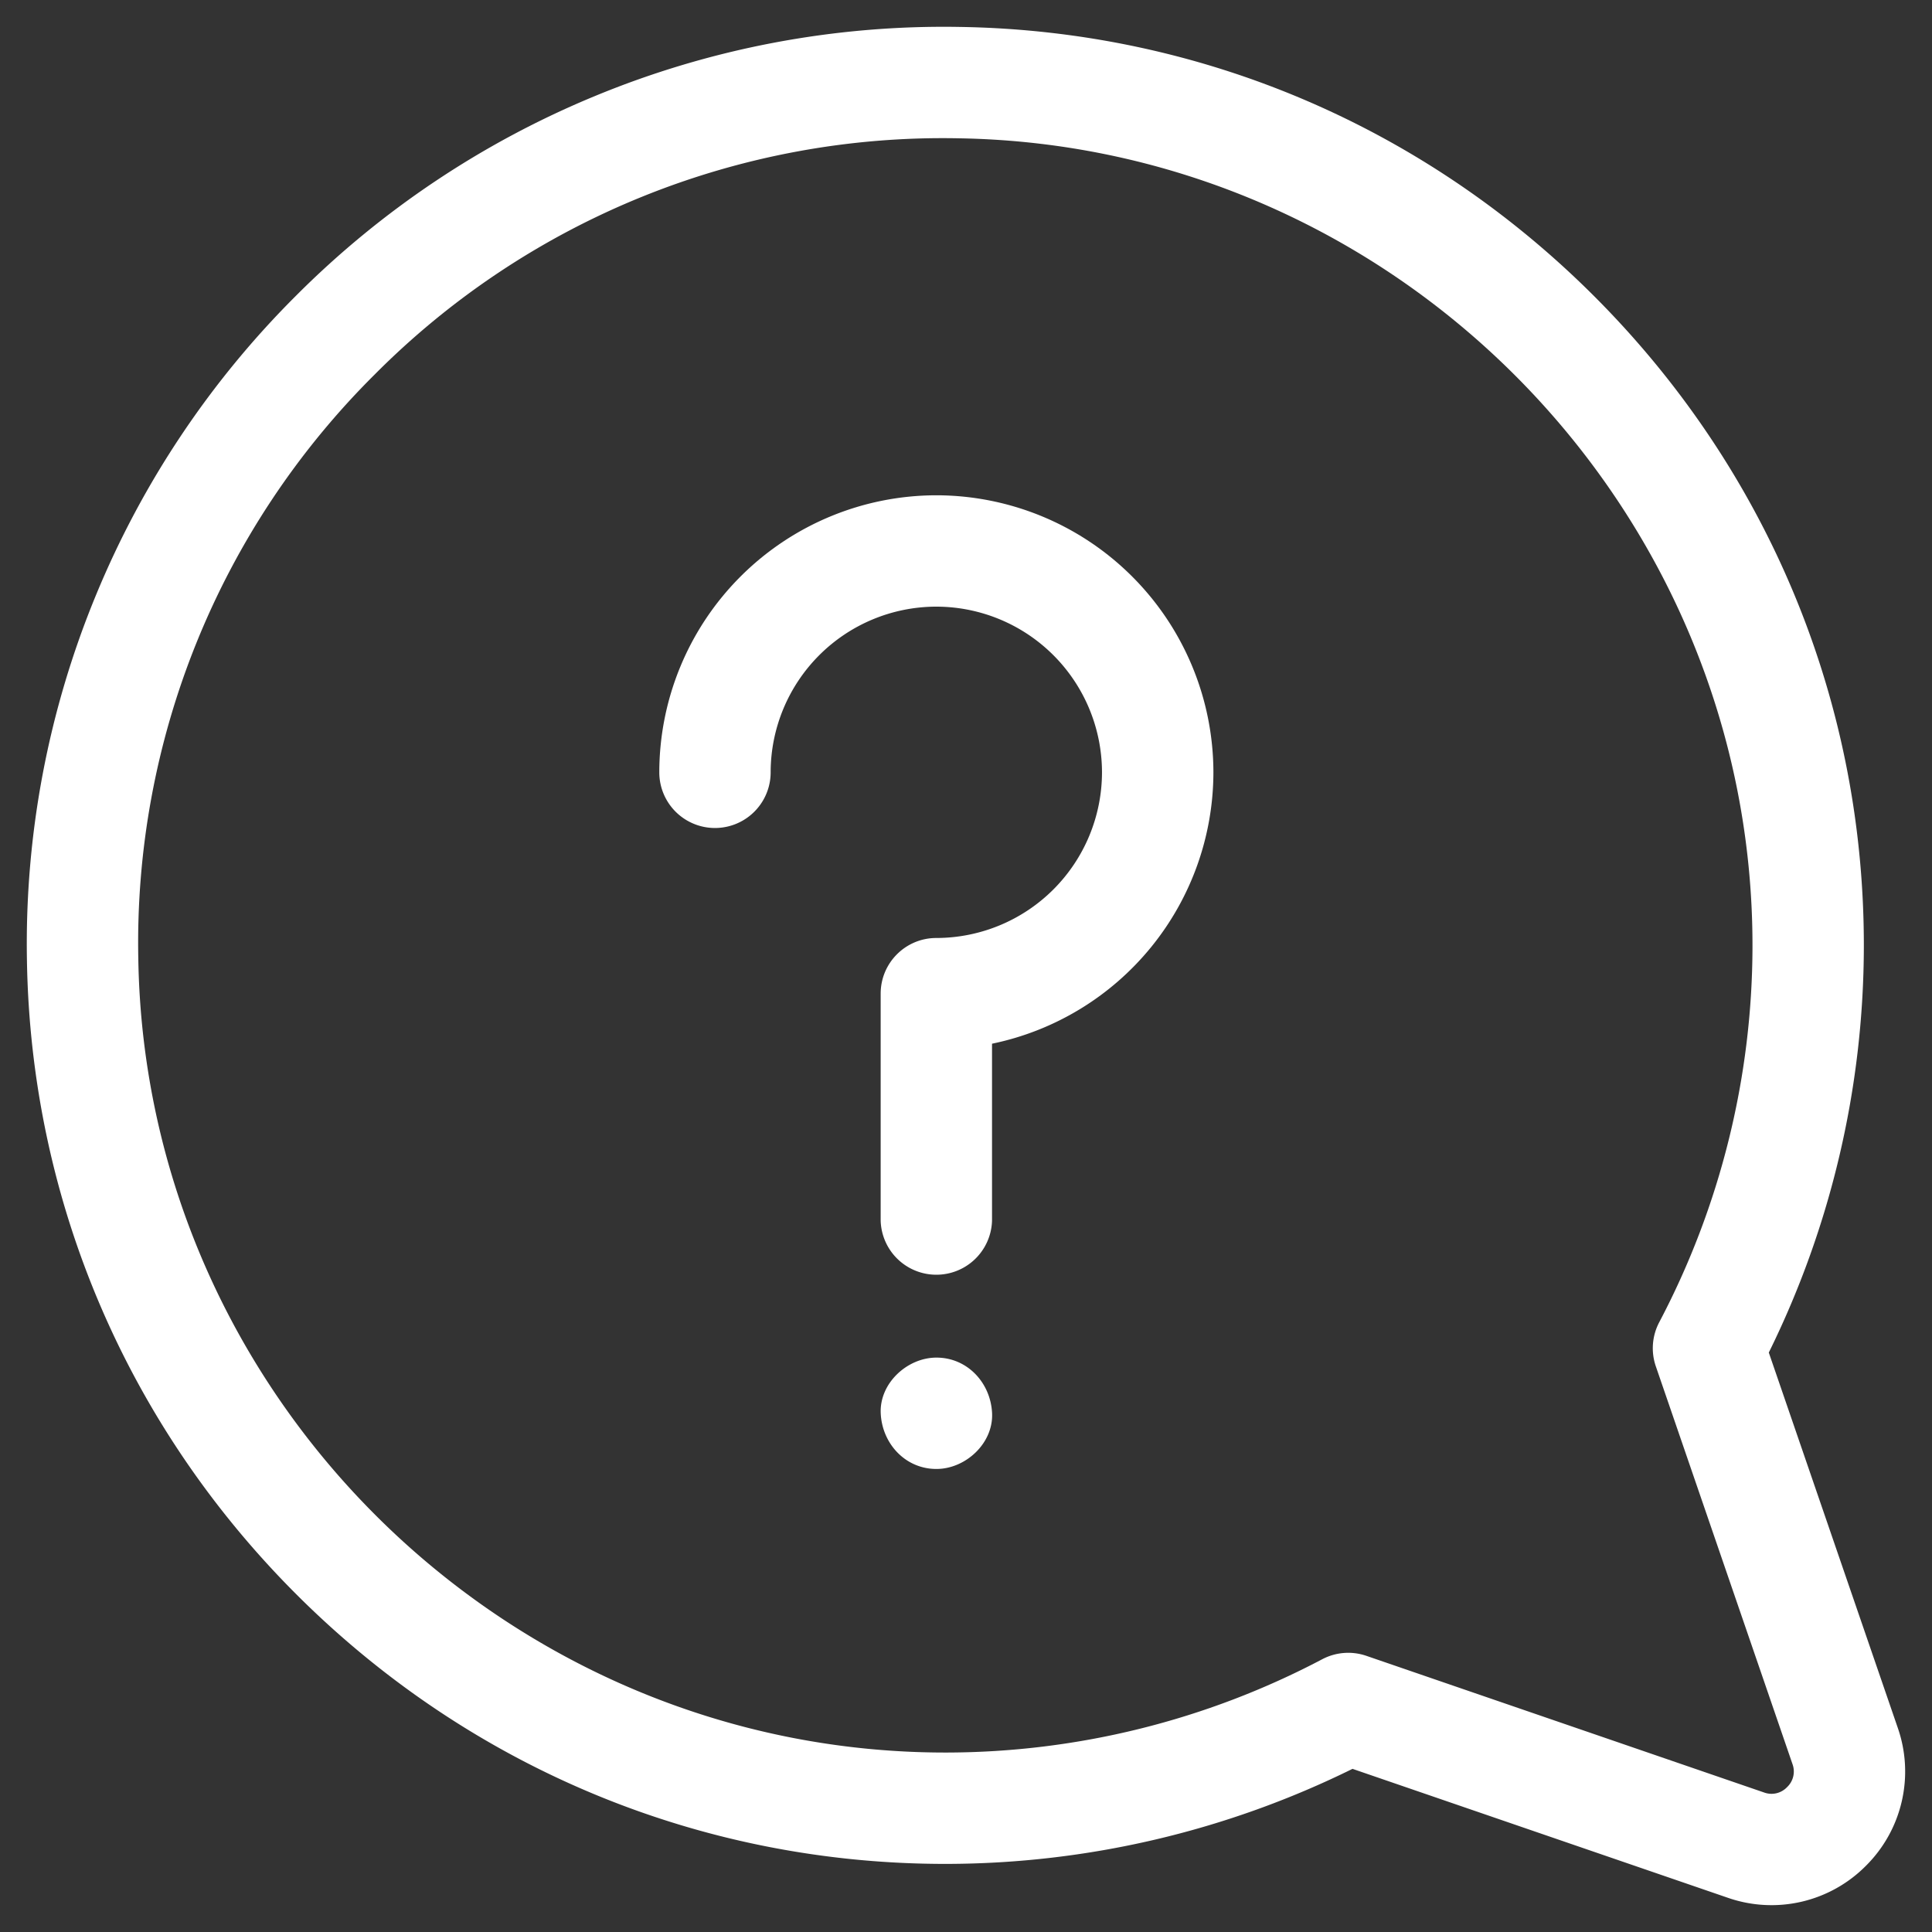 <svg width="36" height="36" fill="none" xmlns="http://www.w3.org/2000/svg"><rect width="100%" height="100%" fill="#333333" stroke="none"/><g clip-path="url(#clip0)" fill="#fff"><path d="M35.362 32.195l-2.403-6.992a17.167 17.167 0 001.771-7.56c.008-4.512-1.738-8.779-4.915-12.013C26.637 2.395 22.403.574 17.893.502a17.007 17.007 0 00-6.82 1.293 17.049 17.049 0 00-5.56 3.718 17.047 17.047 0 00-3.718 5.56 17.02 17.02 0 00-1.293 6.82c.072 4.51 1.893 8.744 5.128 11.922 3.228 3.17 7.483 4.916 11.985 4.916h.027a17.168 17.168 0 007.56-1.771l6.993 2.402a2.476 2.476 0 002.573-.595 2.476 2.476 0 00.594-2.572zM33.3 33.3a.4.4 0 01-.43.1l-7.41-2.546a1.04 1.04 0 00-.823.064 15.068 15.068 0 01-6.998 1.738C9.467 32.669 2.706 26.03 2.577 17.86A14.926 14.926 0 016.98 6.98a14.924 14.924 0 0110.88-4.403c8.17.13 14.808 6.887 14.795 15.062a15.07 15.07 0 01-1.737 6.998 1.038 1.038 0 00-.064.823l2.546 7.41a.4.4 0 01-.1.43z"/><path d="M17.449 25.297c-.543 0-1.063.477-1.038 1.037.025.563.456 1.038 1.038 1.038.542 0 1.062-.477 1.037-1.038-.025-.562-.456-1.037-1.037-1.037zM17.447 9.229a5.168 5.168 0 00-5.162 5.162 1.037 1.037 0 102.075 0 3.09 3.09 0 013.087-3.087 3.09 3.09 0 013.087 3.087 3.09 3.09 0 01-3.087 3.087c-.573 0-1.037.464-1.037 1.037v4.232a1.038 1.038 0 002.075 0v-3.299a5.171 5.171 0 004.125-5.057 5.168 5.168 0 00-5.163-5.162z"/></g><defs><clipPath id="clip0"><path fill="#fff" transform="translate(.5 .5)" d="M0 0h35v35H0z"/></clipPath></defs></svg>